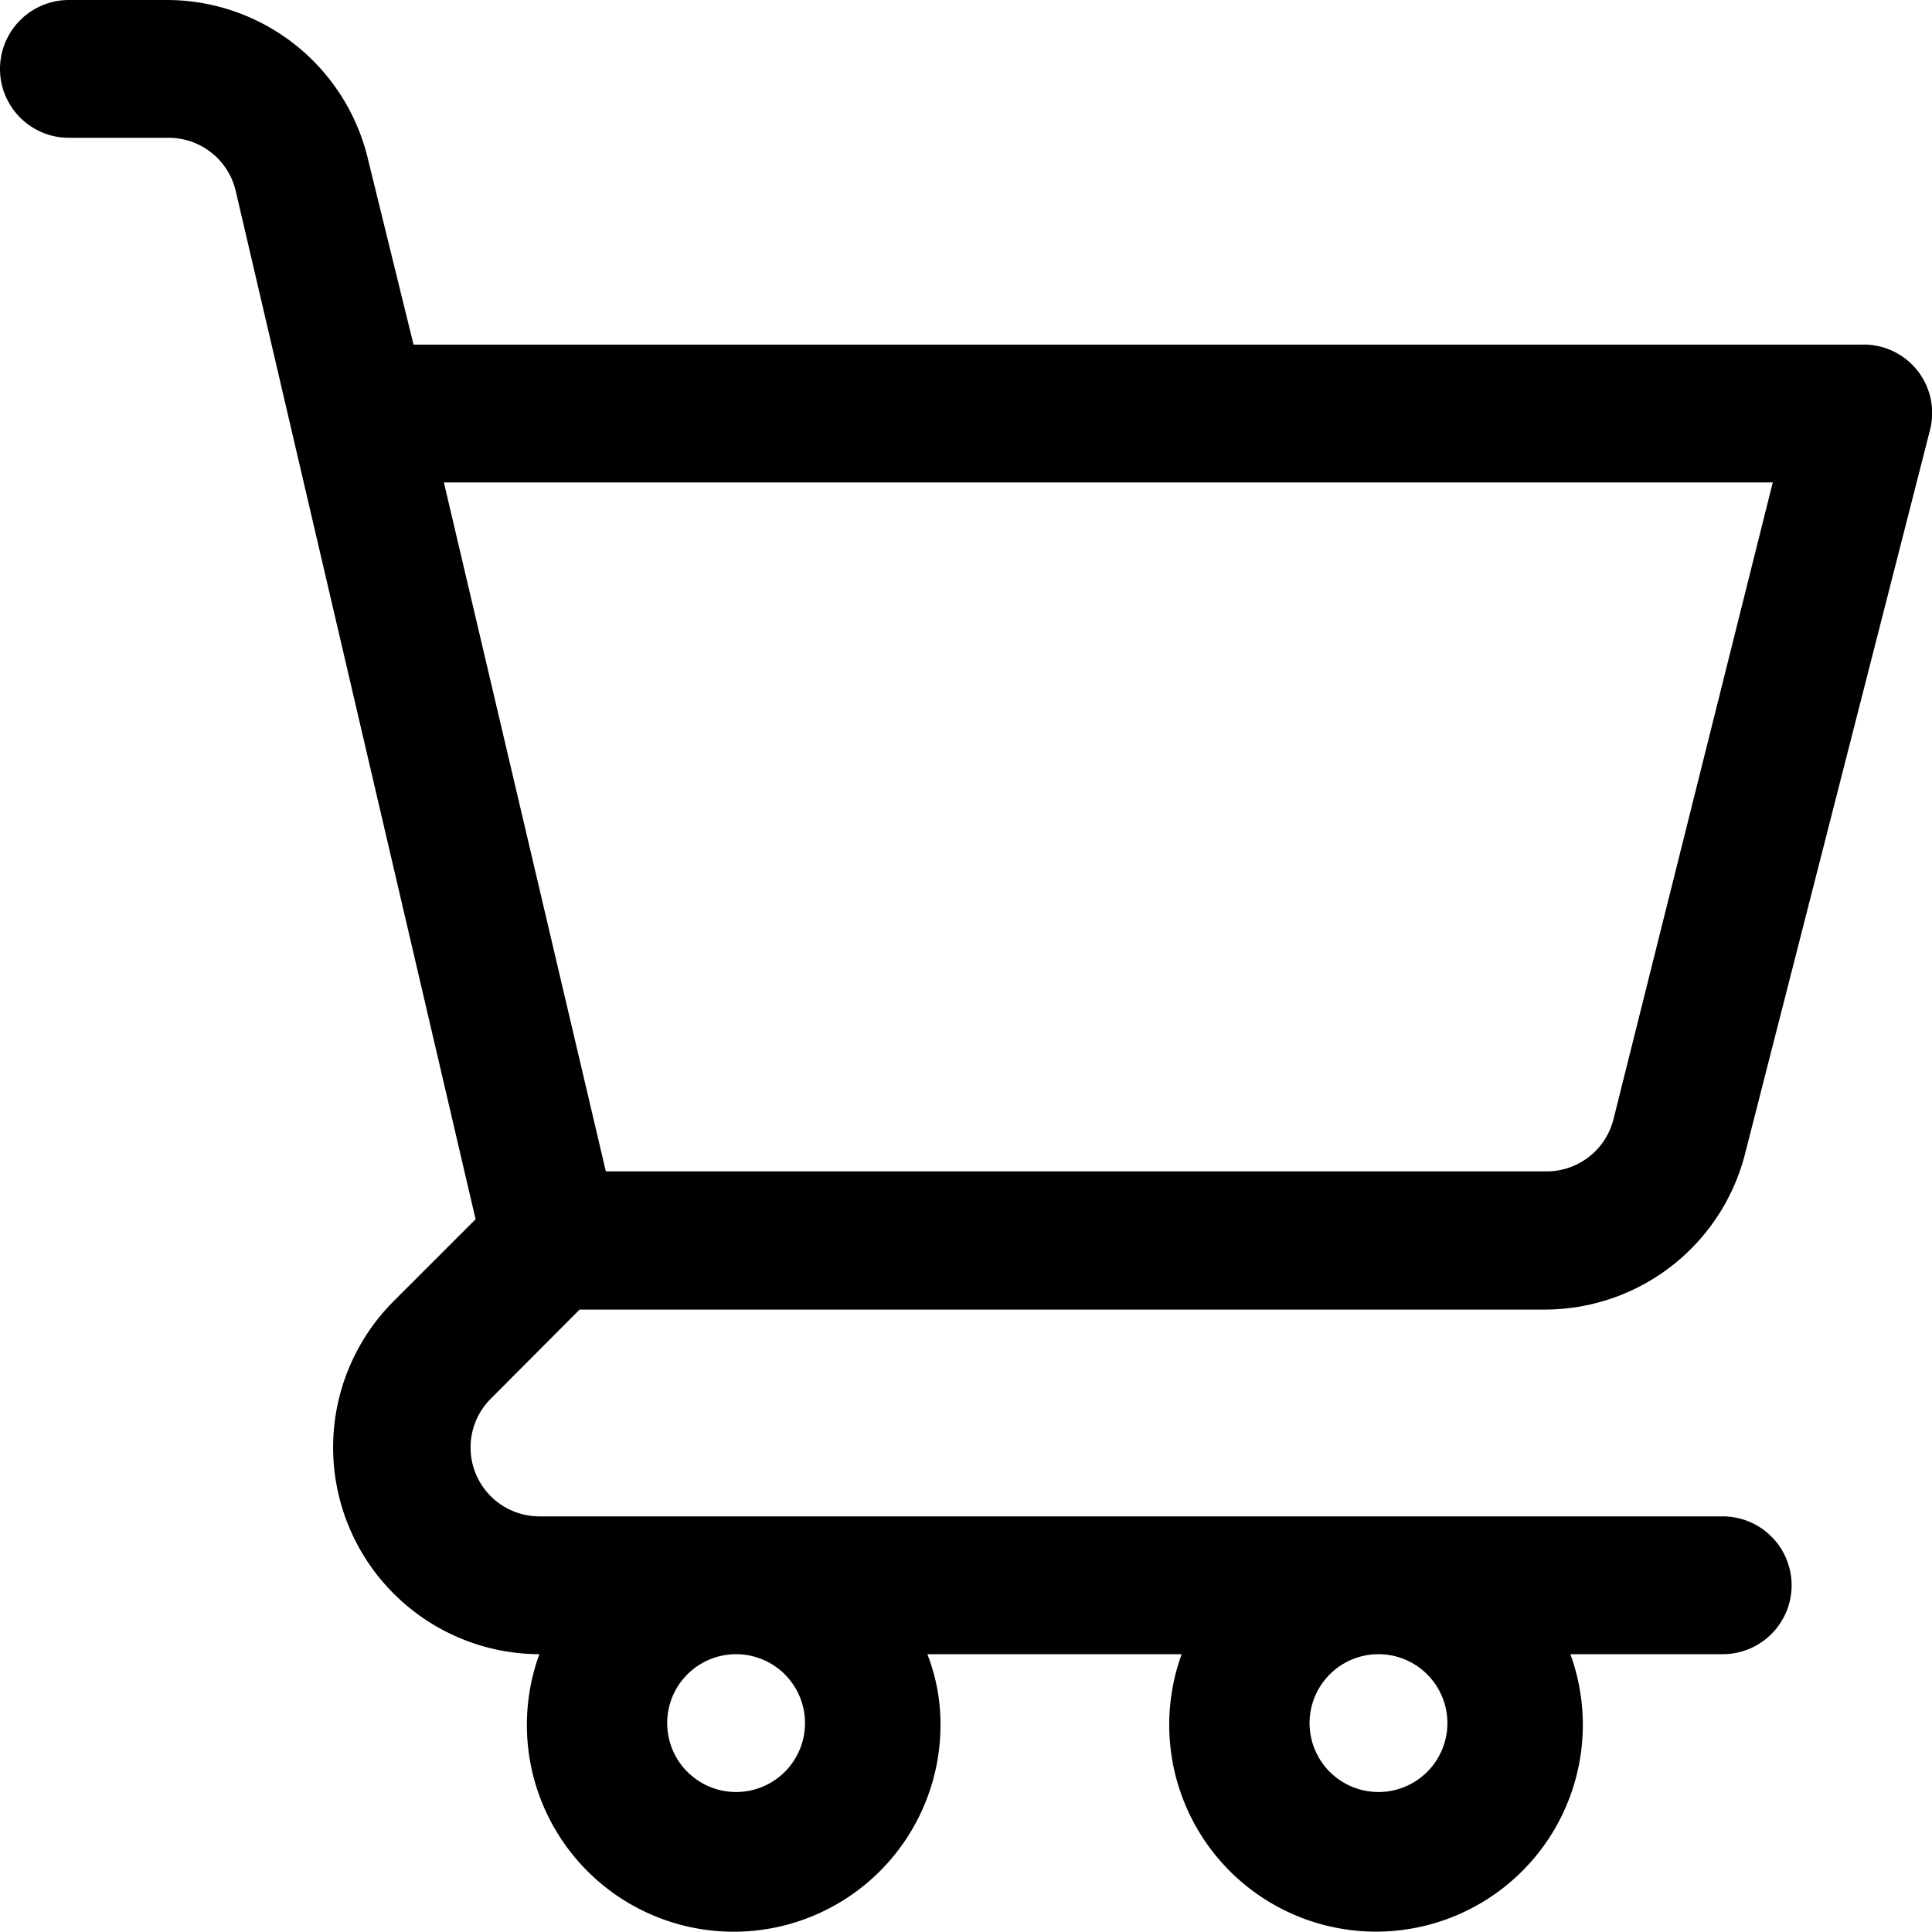 <?xml version="1.0" encoding="UTF-8"?>
<svg class="me-2" xmlns="http://www.w3.org/2000/svg" width="24" height="24" viewBox="0 0 24 24">
	<rect width="24" height="24" fill="#fff" opacity="0"></rect>
	<g transform="translate(-2 -2)">
		<path d="M9.2,18.268H21.188a2.569,2.569,0,0,0,2.492-1.944l2.295-8.981a.85.85,0,0,0-.856-1.062H7.137l-.565-2.3A2.569,2.569,0,0,0,4.072,2H2.856a.856.856,0,0,0,0,1.712H4.072a.856.856,0,0,1,.856.659l2.98,12.775L6.889,18.165A2.569,2.569,0,0,0,8.7,22.549h0a2.569,2.569,0,1,0,4.983.856,2.38,2.38,0,0,0-.163-.856h3.159a2.569,2.569,0,1,0,4.829,0h1.892a.856.856,0,0,0,0-1.712H8.7A.856.856,0,0,1,8.1,19.372ZM12,23.405a.856.856,0,1,1-.856-.856A.856.856,0,0,1,12,23.405Zm7.98,0a.856.856,0,1,1-.856-.856A.856.856,0,0,1,19.98,23.405ZM24.022,7.993,22.044,15.9a.856.856,0,0,1-.856.651H9.526L7.514,7.993Z"></path>
	</g>
</svg>